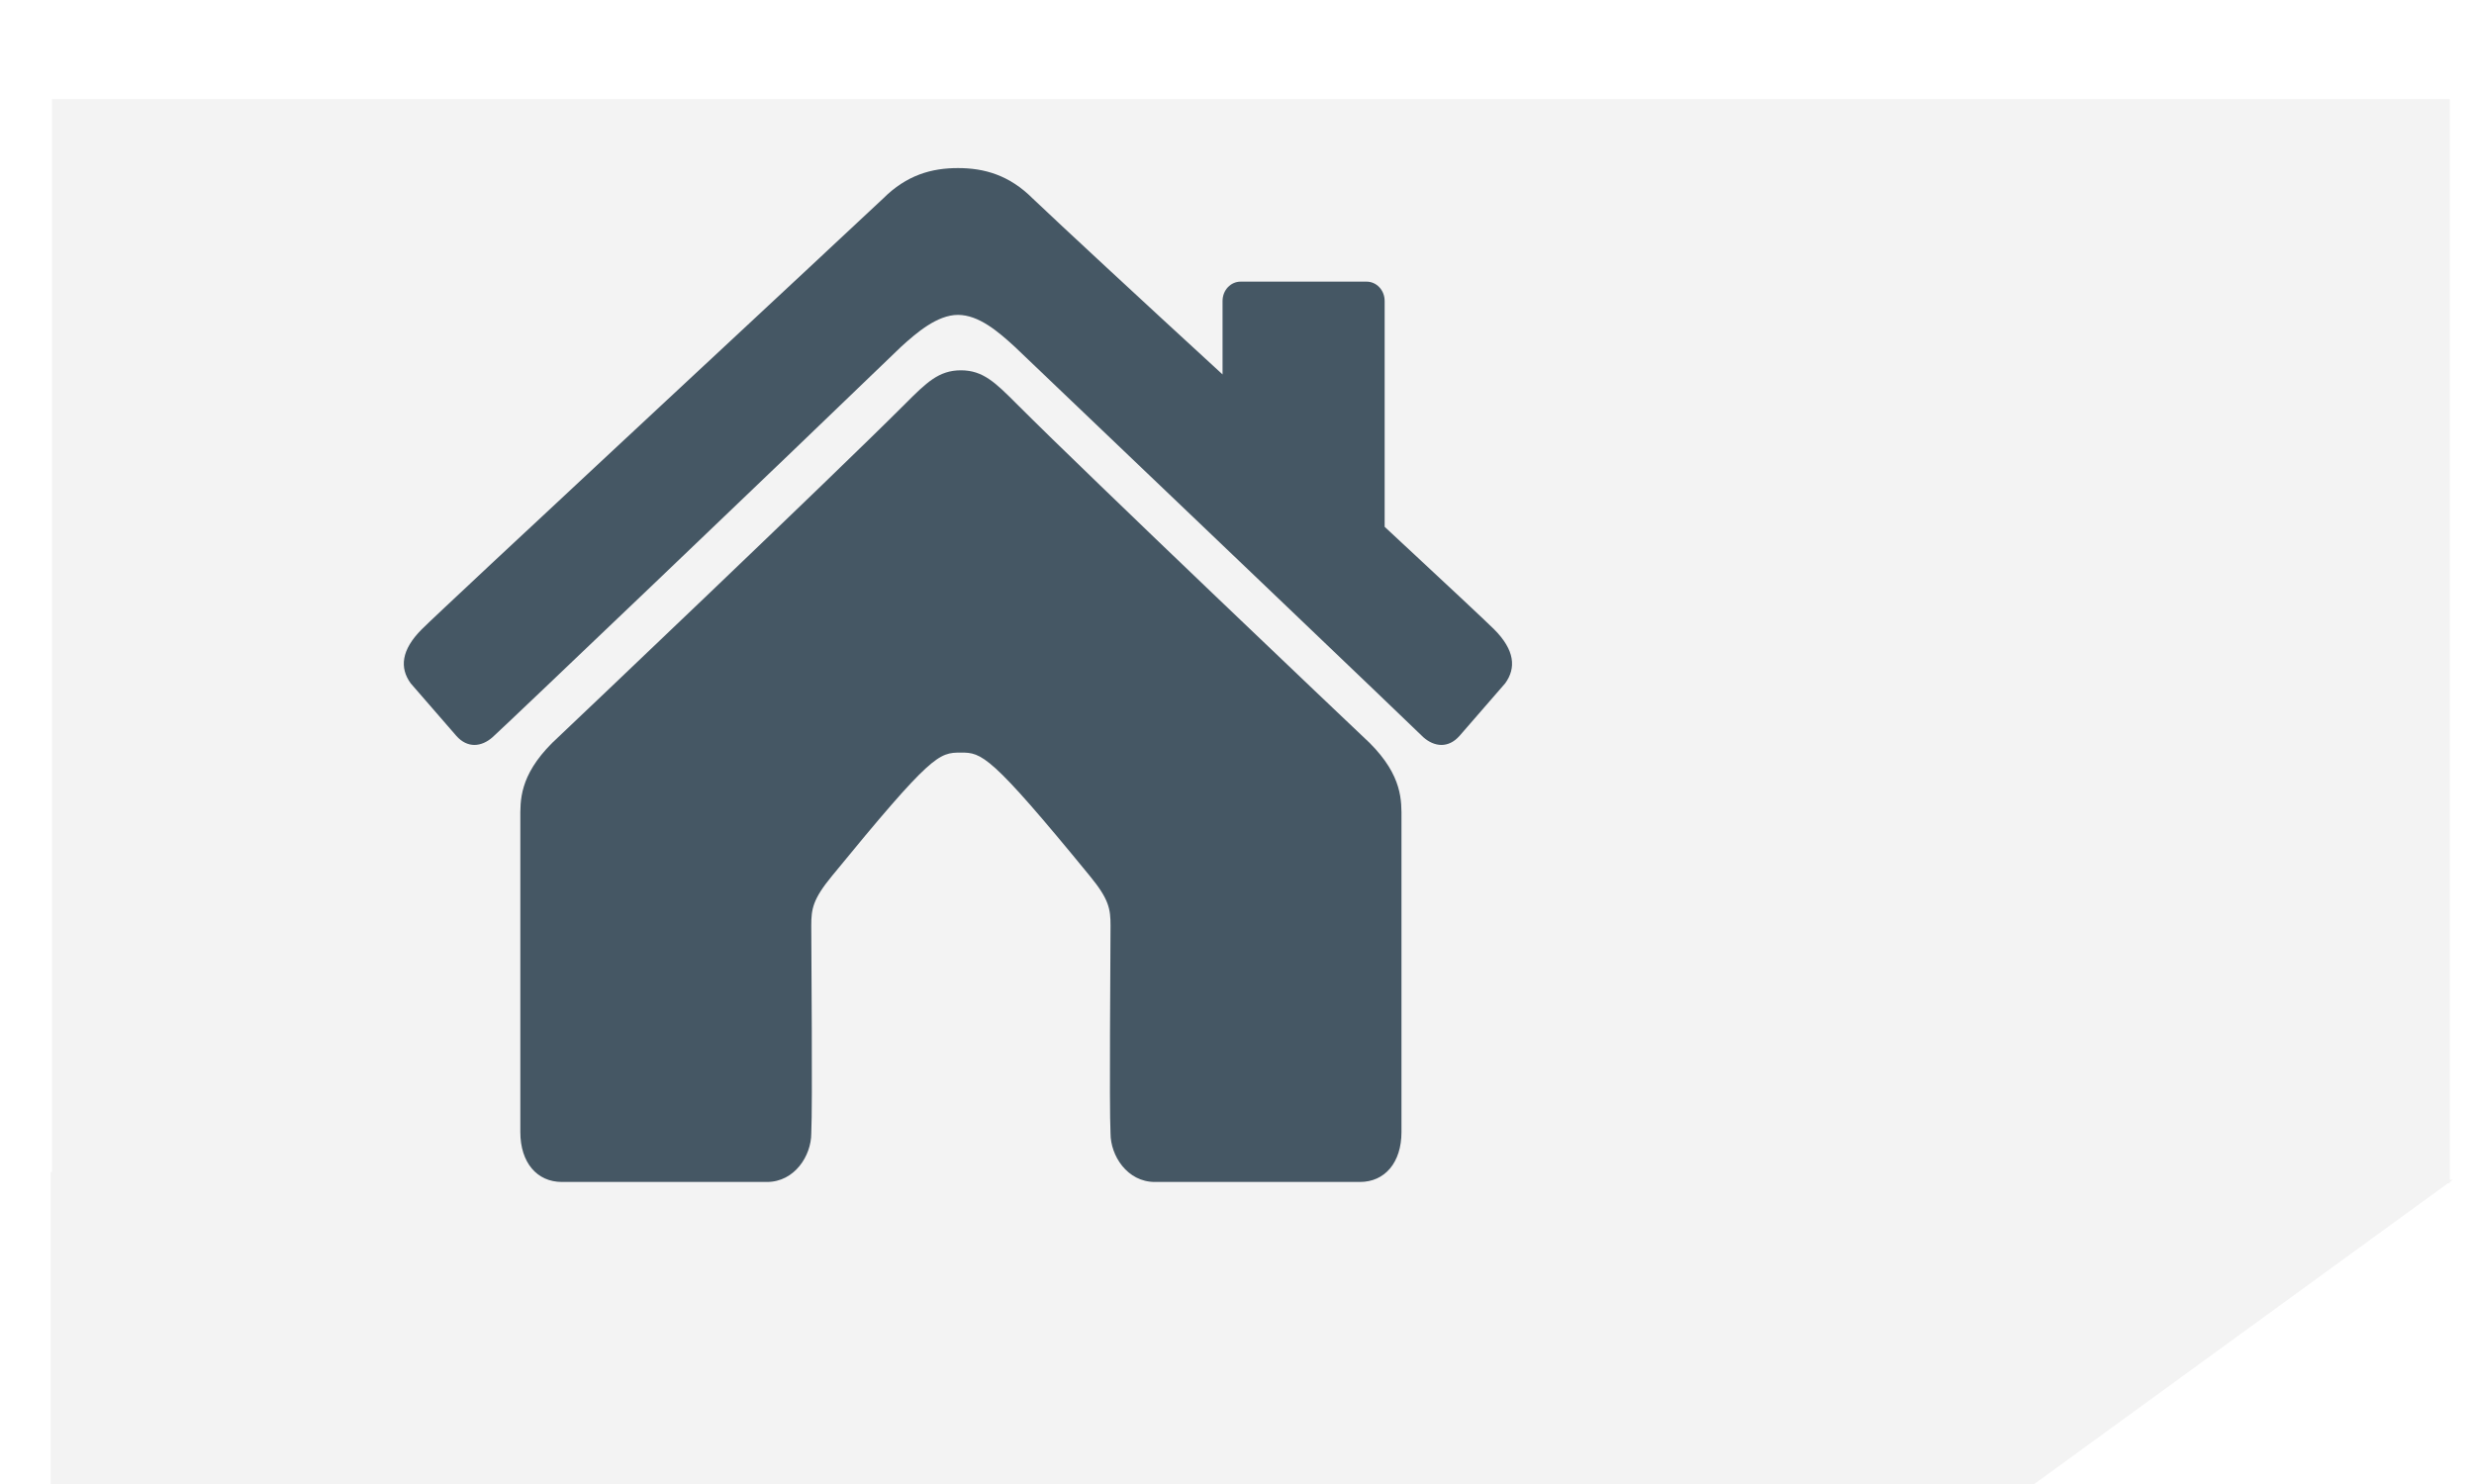 <?xml version="1.0" encoding="UTF-8" standalone="no" ?>
<!DOCTYPE svg PUBLIC "-//W3C//DTD SVG 1.1//EN" "http://www.w3.org/Graphics/SVG/1.1/DTD/svg11.dtd">
<svg xmlns="http://www.w3.org/2000/svg" xmlns:xlink="http://www.w3.org/1999/xlink" version="1.1" width="50" height="30" viewBox="0 0 50 30" xml:space="preserve">
<desc>Created with Fabric.js 4.6.0</desc>
<defs>
</defs>
<g transform="matrix(14.91 0 0 2.47 19.93 25)" id="LyG9M1K9WEF6woMynupWY"  >
<path style="stroke: rgb(119,218,174); stroke-width: 0; stroke-dasharray: none; stroke-linecap: butt; stroke-dashoffset: 0; stroke-linejoin: miter; stroke-miterlimit: 4; fill: rgb(255,255,255); fill-rule: nonzero; opacity: 1;" vector-effect="non-scaling-stroke"  transform=" translate(0, 0)" d="M -1.335 -1.335 L 1.335 -1.335 L 1.335 1.335 L -1.335 1.335 z" stroke-linecap="round" />
</g>
<g transform="matrix(0 0.08 -0.11 0 44.17 25.06)" id="Nu6vUg2TXyAzyTPnIg0Vv"  >
<path style="stroke: none; stroke-width: 1; stroke-dasharray: none; stroke-linecap: butt; stroke-dashoffset: 0; stroke-linejoin: miter; stroke-miterlimit: 4; fill: rgb(255,255,255); fill-rule: nonzero; opacity: 1;" vector-effect="non-scaling-stroke"  transform=" translate(-40, -40)" d="M 0 0 L 80 80 L 0 80 L 0 0 z" stroke-linecap="round" />
</g>
<g transform="matrix(2.72 0 0 1.23 24.28 10.97)" id="kfgIxDzs2YeNf9UEGPW8P"  >
<path style="stroke: rgb(43,162,120); stroke-width: 0; stroke-dasharray: none; stroke-linecap: butt; stroke-dashoffset: 0; stroke-linejoin: miter; stroke-miterlimit: 4; fill: rgb(255,255,255); fill-rule: nonzero; opacity: 1;" vector-effect="non-scaling-stroke"  transform=" translate(0, 0)" d="M -8.908 -8.908 L 8.908 -8.908 L 8.908 8.908 L -8.908 8.908 z" stroke-linecap="round" />
</g>
<g transform="matrix(1 0 0 1 24.54 14.38)" id="ry0PMzvCUn0ppOYGJt9T_"  >
<filter id="SVGID_27" y="-30%" height="160%" x="-24%" width="148%" >
	<feGaussianBlur in="SourceAlpha" stdDeviation="0.5"></feGaussianBlur>
	<feOffset dx="1" dy="2" result="oBlur" ></feOffset>
	<feFlood flood-color="rgb(0,0,0)" flood-opacity="1"/>
	<feComposite in2="oBlur" operator="in" />
	<feMerge>
		<feMergeNode></feMergeNode>
		<feMergeNode in="SourceGraphic"></feMergeNode>
	</feMerge>
</filter>
<g style="filter: url(#SVGID_27);" vector-effect="non-scaling-stroke"   >
		<g transform="matrix(2.72 0 0 1.23 -0.26 -3.42)" id="kfgIxDzs2YeNf9UEGPW8P"  >
<path style="stroke: rgb(43,162,120); stroke-width: 0; stroke-dasharray: none; stroke-linecap: butt; stroke-dashoffset: 0; stroke-linejoin: miter; stroke-miterlimit: 4; fill: rgb(243,243,243); fill-rule: nonzero; opacity: 1;" vector-effect="non-scaling-stroke"  transform=" translate(0, 0)" d="M -8.908 -8.908 L 8.908 -8.908 L 8.908 8.908 L -8.908 8.908 z" stroke-linecap="round" />
</g>
		<g transform="matrix(14.91 0 0 2.47 -4.61 10.61)" id="LyG9M1K9WEF6woMynupWY"  >
<path style="stroke: rgb(119,218,174); stroke-width: 0; stroke-dasharray: none; stroke-linecap: butt; stroke-dashoffset: 0; stroke-linejoin: miter; stroke-miterlimit: 4; fill: rgb(243,243,243); fill-rule: nonzero; opacity: 1;" vector-effect="non-scaling-stroke"  transform=" translate(0, 0)" d="M -1.335 -1.335 L 1.335 -1.335 L 1.335 1.335 L -1.335 1.335 z" stroke-linecap="round" />
</g>
		<g transform="matrix(0 0.08 -0.11 0 19.63 10.67)" id="Nu6vUg2TXyAzyTPnIg0Vv"  >
<path style="stroke: none; stroke-width: 1; stroke-dasharray: none; stroke-linecap: butt; stroke-dashoffset: 0; stroke-linejoin: miter; stroke-miterlimit: 4; fill: rgb(243,243,243); fill-rule: nonzero; opacity: 1;" vector-effect="non-scaling-stroke"  transform=" translate(-40, -40)" d="M 0 0 L 80 80 L 0 80 L 0 0 z" stroke-linecap="round" />
</g>
</g>
</g>
<g transform="matrix(0.28 0 0 0.28 19.42 15.69)" id="Qh63lAL7E4yf4OSErLKvU"  >
<path style="stroke: none; stroke-width: 1; stroke-dasharray: none; stroke-linecap: butt; stroke-dashoffset: 0; stroke-linejoin: miter; stroke-miterlimit: 4; fill: rgb(69,87,100); fill-rule: evenodd; opacity: 1;" vector-effect="non-scaling-stroke"  transform=" translate(-40.2, -47.3)" d="M 69.7 44.9 C 67.9 43.2 49.7 25.9 44.2 20.4 C 42.7 18.9 41.8 18 40.2 18 C 38.6 18 37.7 18.9 36.2 20.4 C 30.7 25.9 12.5 43.2 10.7 44.9 C 8.3 47.3 8.4 49.1 8.4 50.4 C 8.4 51.4 8.4 66 8.4 73 C 8.4 75.2 9.6 76.6 11.4 76.6 C 12.7 76.6 21.4 76.6 26.2 76.6 C 28.2 76.6 29.4 74.7 29.4 73.1 C 29.5 70.9 29.4 60.4 29.4 58.1 C 29.4 56.9 29.5 56.2 30.9 54.5 C 38.1 45.7 38.6 45.6 40.2 45.6 C 41.7 45.6 42.3 45.7 49.5 54.5 C 50.9 56.2 51 56.9 51 58.1 C 51 60.5 50.9 71 51 73.1 C 51 74.7 52.2 76.6 54.2 76.6 C 59 76.6 67.7 76.6 69 76.6 C 70.8 76.6 72 75.2 72 73 C 72 66.1 72 51.5 72 50.4 C 72 49.1 72.1 47.3 69.7 44.9 z" stroke-linecap="round" />
</g>
<g transform="matrix(0.28 0 0 0.28 19.36 9.23)" id="h3lKrF7NRgNRvQ43YHvLU"  >
<path style="stroke: none; stroke-width: 1; stroke-dasharray: none; stroke-linecap: butt; stroke-dashoffset: 0; stroke-linejoin: miter; stroke-miterlimit: 4; fill: rgb(69,87,100); fill-rule: evenodd; opacity: 1;" vector-effect="non-scaling-stroke"  transform=" translate(-40, -24.23)" d="M 78.7 36.7 C 78.2 36.2 75 33.2 70.8 29.3 L 70.8 13 C 70.8 12.2 70.2 11.6 69.5 11.6 L 60.4 11.6 C 59.7 11.6 59.1 12.2 59.1 13 L 59.1 18.3 C 53 12.7 47.4 7.5 45.4 5.6 C 43.7 3.9 41.9 3.4 40 3.4 C 38.1 3.4 36.3 3.9 34.6 5.6 C 29.6 10.3 2.9 35.1 1.3 36.7 C -0.2 38.2 -0.3 39.5 0.5 40.6 L 3.8 44.4 C 4.6 45.3 5.6 45.2 6.4 44.5 C 7.3 43.7 27.1 24.8 35.9 16.3 C 37 15.3 38.5 14 40 14 C 41.5 14 42.9 15.2 44.1 16.3 C 53 24.8 72.8 43.7 73.6 44.5 C 74.4 45.2 75.4 45.3 76.2 44.4 L 79.5 40.6 C 80.3 39.5 80.2 38.2 78.7 36.7 z" stroke-linecap="round" />
</g>
</svg>